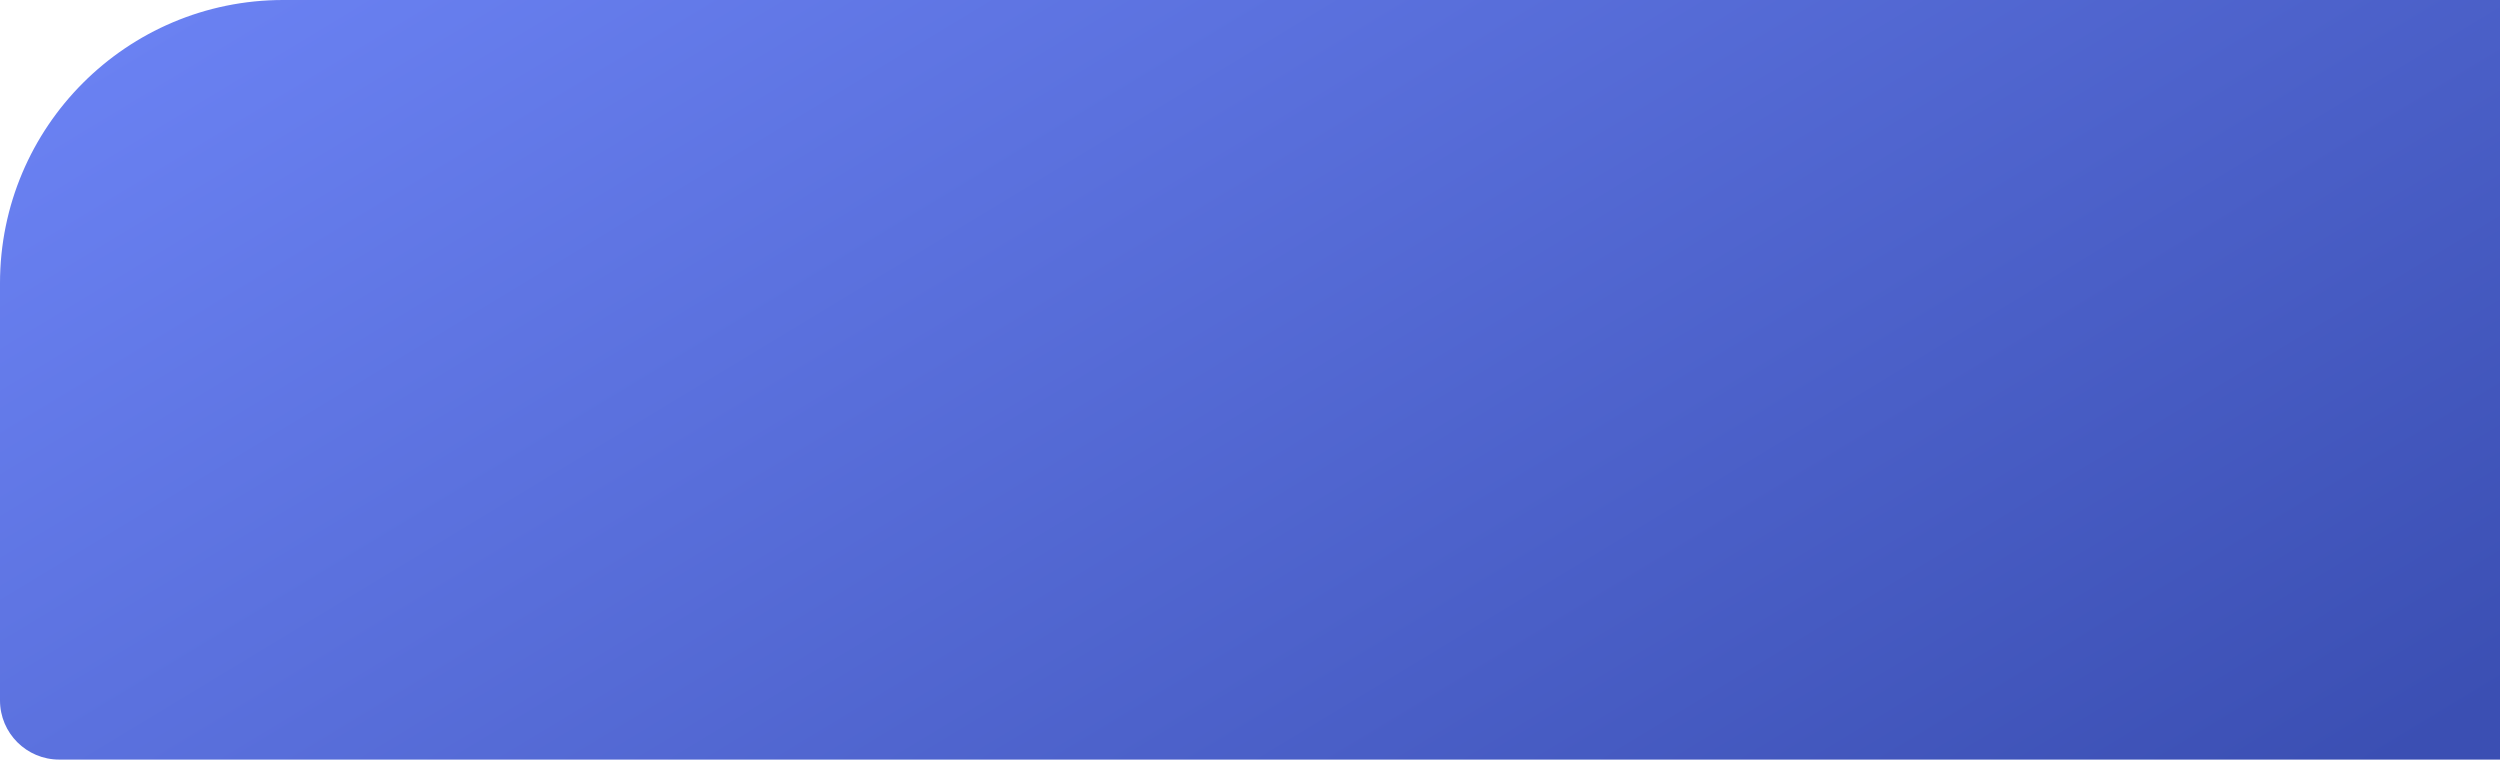 <?xml version="1.0" encoding="UTF-8"?> <svg xmlns="http://www.w3.org/2000/svg" width="1774" height="539" viewBox="0 0 1774 539" fill="none"> <path d="M0 201C0 89.991 89.991 0 201 0H1774V539H42C18.804 539 0 520.196 0 497V201Z" fill="url(#paint0_linear_24_237)"></path> <defs> <linearGradient id="paint0_linear_24_237" x1="122.462" y1="10.554" x2="778.878" y2="1095.86" gradientUnits="userSpaceOnUse"> <stop stop-color="#6A81F2"></stop> <stop offset="1" stop-color="#3B4FB3"></stop> </linearGradient> </defs> </svg> 